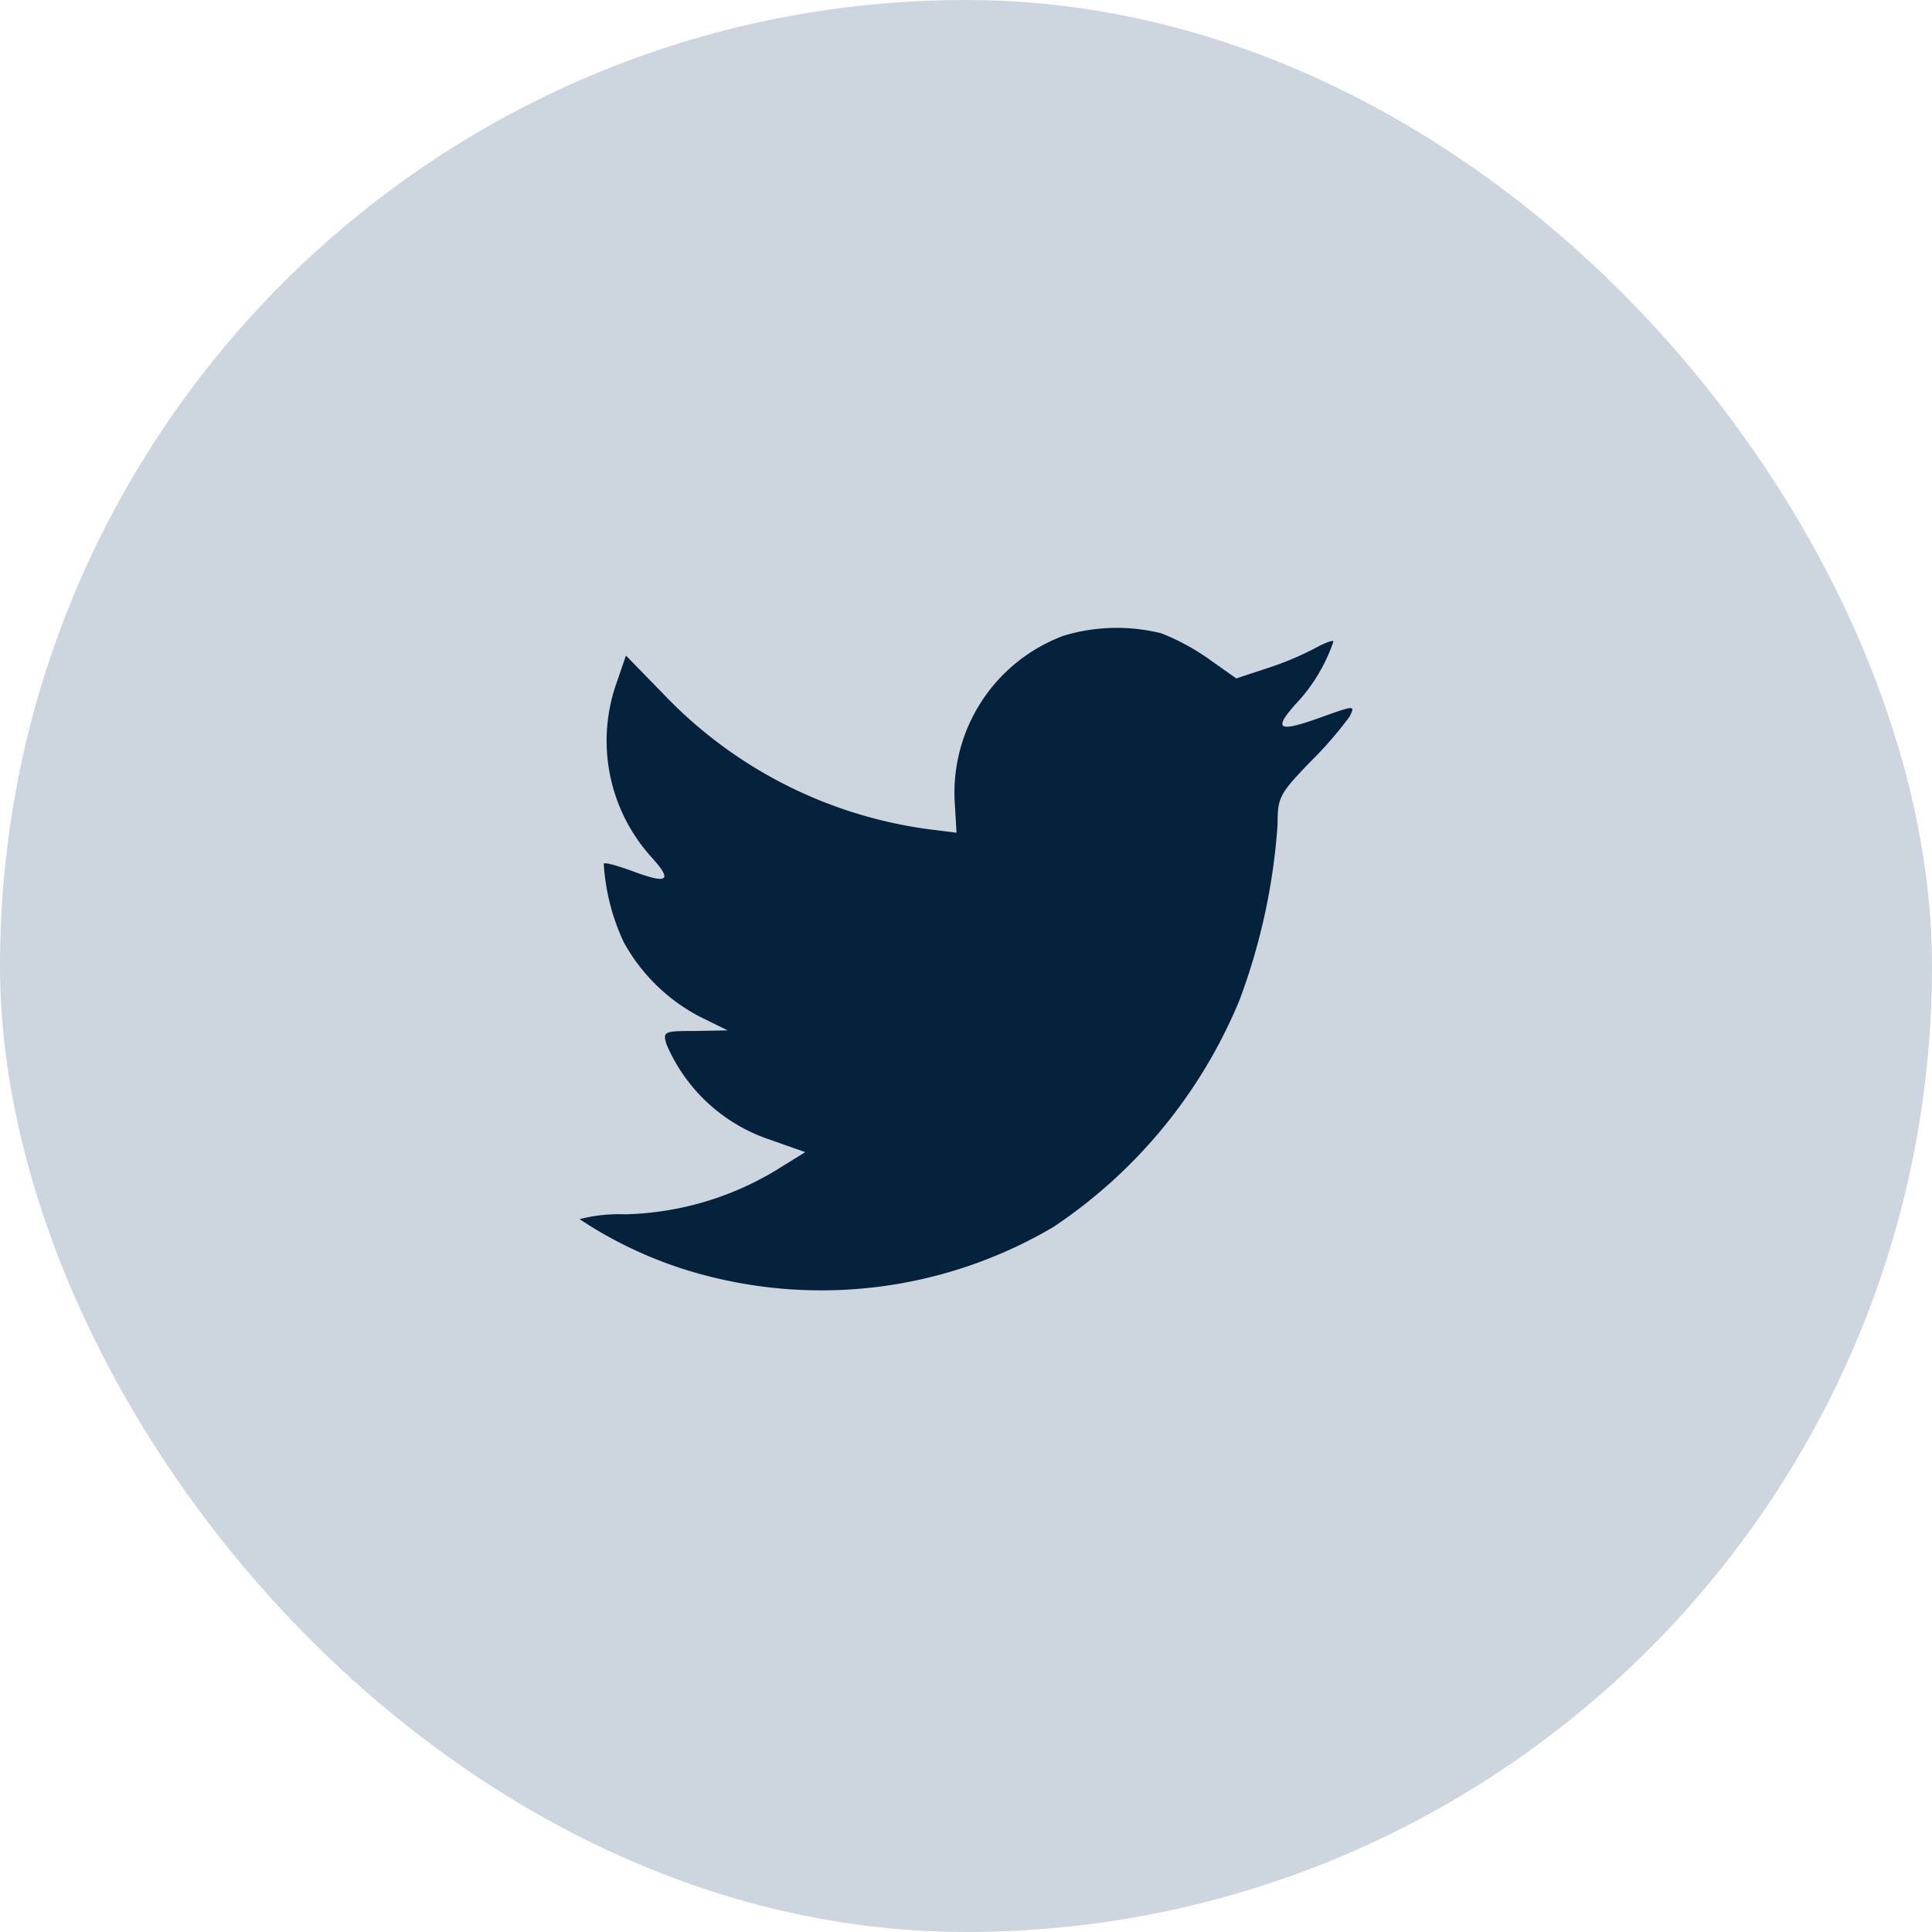 <svg xmlns="http://www.w3.org/2000/svg" width="40" height="40"><g data-name="Group 1852" transform="translate(-1376 -4499)"><rect width="40" height="40" data-name="Rectangle 634" rx="20" transform="translate(1376 4499)" fill="#cdd5de"/><path d="M1395.769 4515.648l.035.593-.578-.073a9.277 9.277 0 01-5.5-2.809l-.766-.786-.2.581a3.59 3.59 0 00.72 3.584c.462.508.358.581-.439.278-.278-.097-.521-.169-.541-.133a4.468 4.468 0 00.413 1.622 3.8 3.8 0 001.587 1.55l.566.278-.671.012c-.647 0-.671.012-.6.266a3.544 3.544 0 002.159 1.989l.717.254-.624.387a6.332 6.332 0 01-3.1.9 3.3 3.3 0 00-.948.1 8.659 8.659 0 002.232 1.059 9.456 9.456 0 007.584-.9 10.434 10.434 0 003.85-4.7 12.88 12.88 0 00.786-3.632c0-.557.035-.629.682-1.3a7.8 7.8 0 00.809-.932c.116-.23.1-.23-.485-.024-.983.363-1.121.315-.636-.23a3.546 3.546 0 00.786-1.3c0-.036-.173.024-.37.133a6.313 6.313 0 01-1.017.425l-.624.206-.566-.4a4.65 4.65 0 00-.983-.533 3.813 3.813 0 00-2.023.048 3.468 3.468 0 00-2.255 3.487z" data-name="Path 31" fill="#05223c" fill-rule="evenodd"/></g></svg>